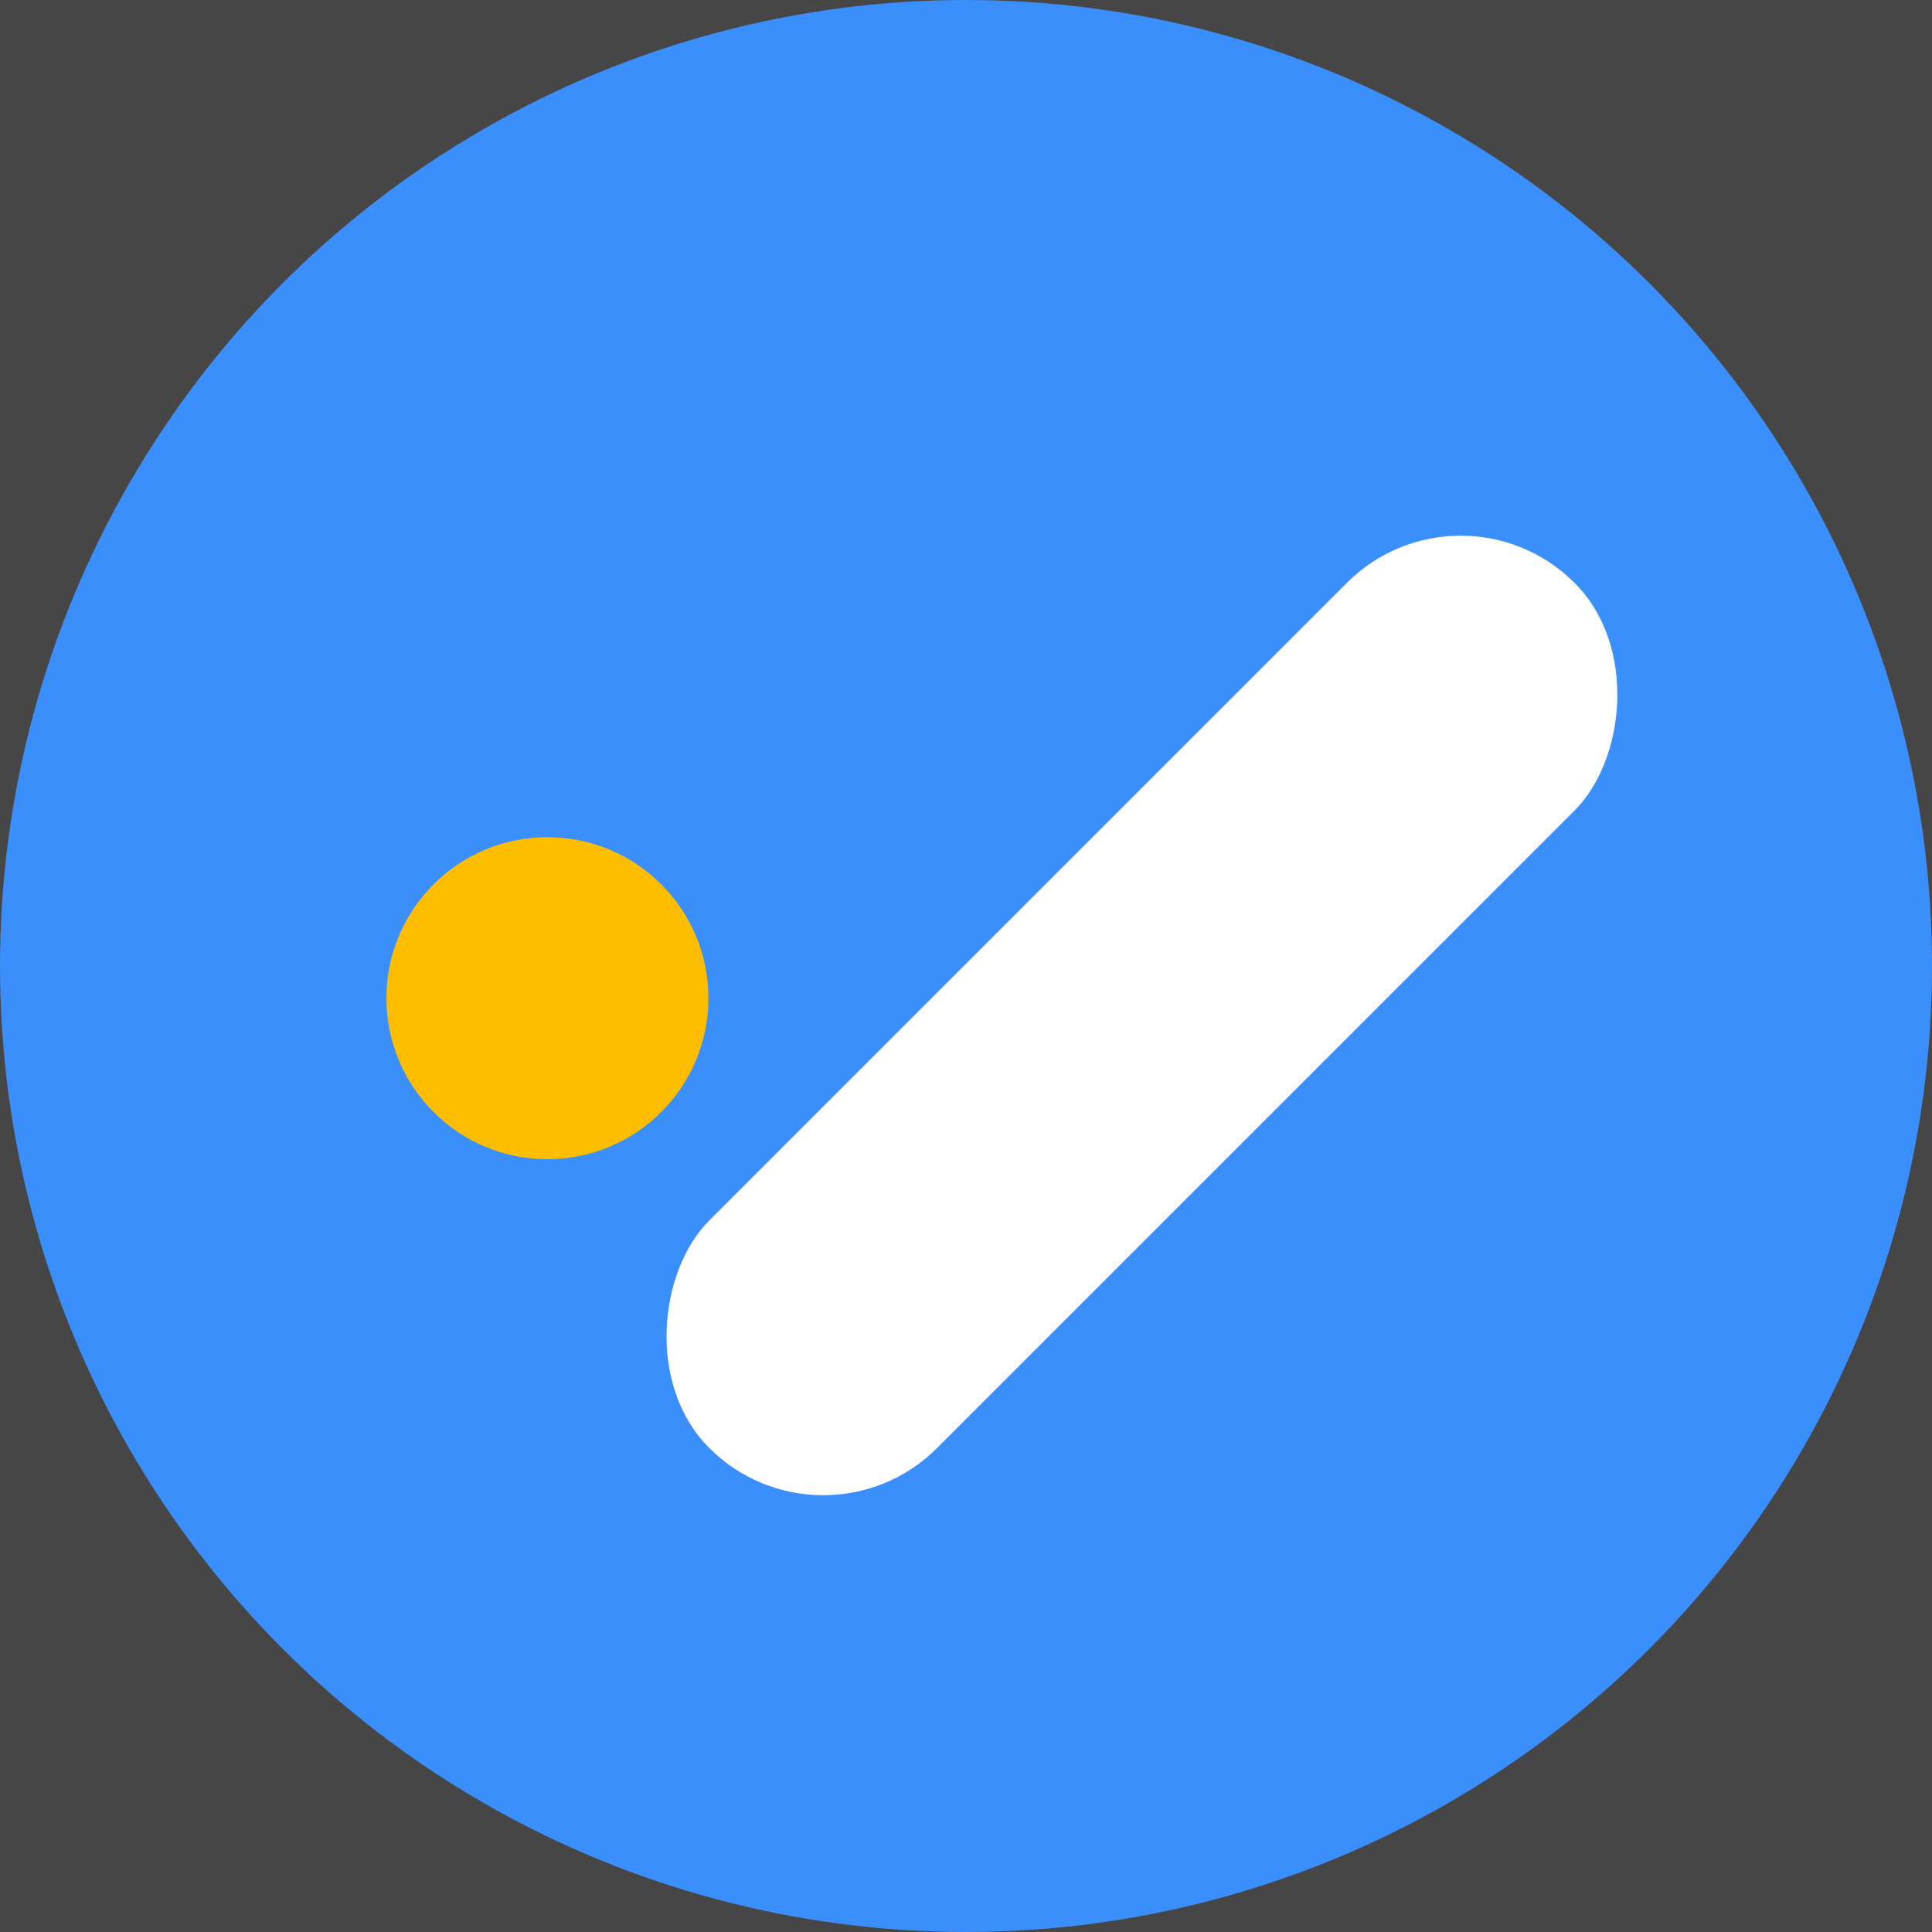 <svg xmlns="http://www.w3.org/2000/svg" width="30" height="30" viewBox="0 0 30 30">
    <rect x="0" y="0" width="30" height="30" fill="#333333" stroke="none"/>
    <g fill="none" fill-rule="evenodd">
        <path fill="#F5F5F5" d="M0 0H1024V1800H0z" opacity=".1" transform="translate(-133 -626)"/>
        <circle cx="15" cy="15" r="15" fill="#3B8FFD"/>
        <rect width="5" height="19" x="15.232" y="6.268" fill="#FFF" rx="2.5" transform="rotate(45 17.732 15.768)"/>
        <circle cx="8.5" cy="15.5" r="2.5" fill="#FFBD00"/>
    </g>
</svg>
